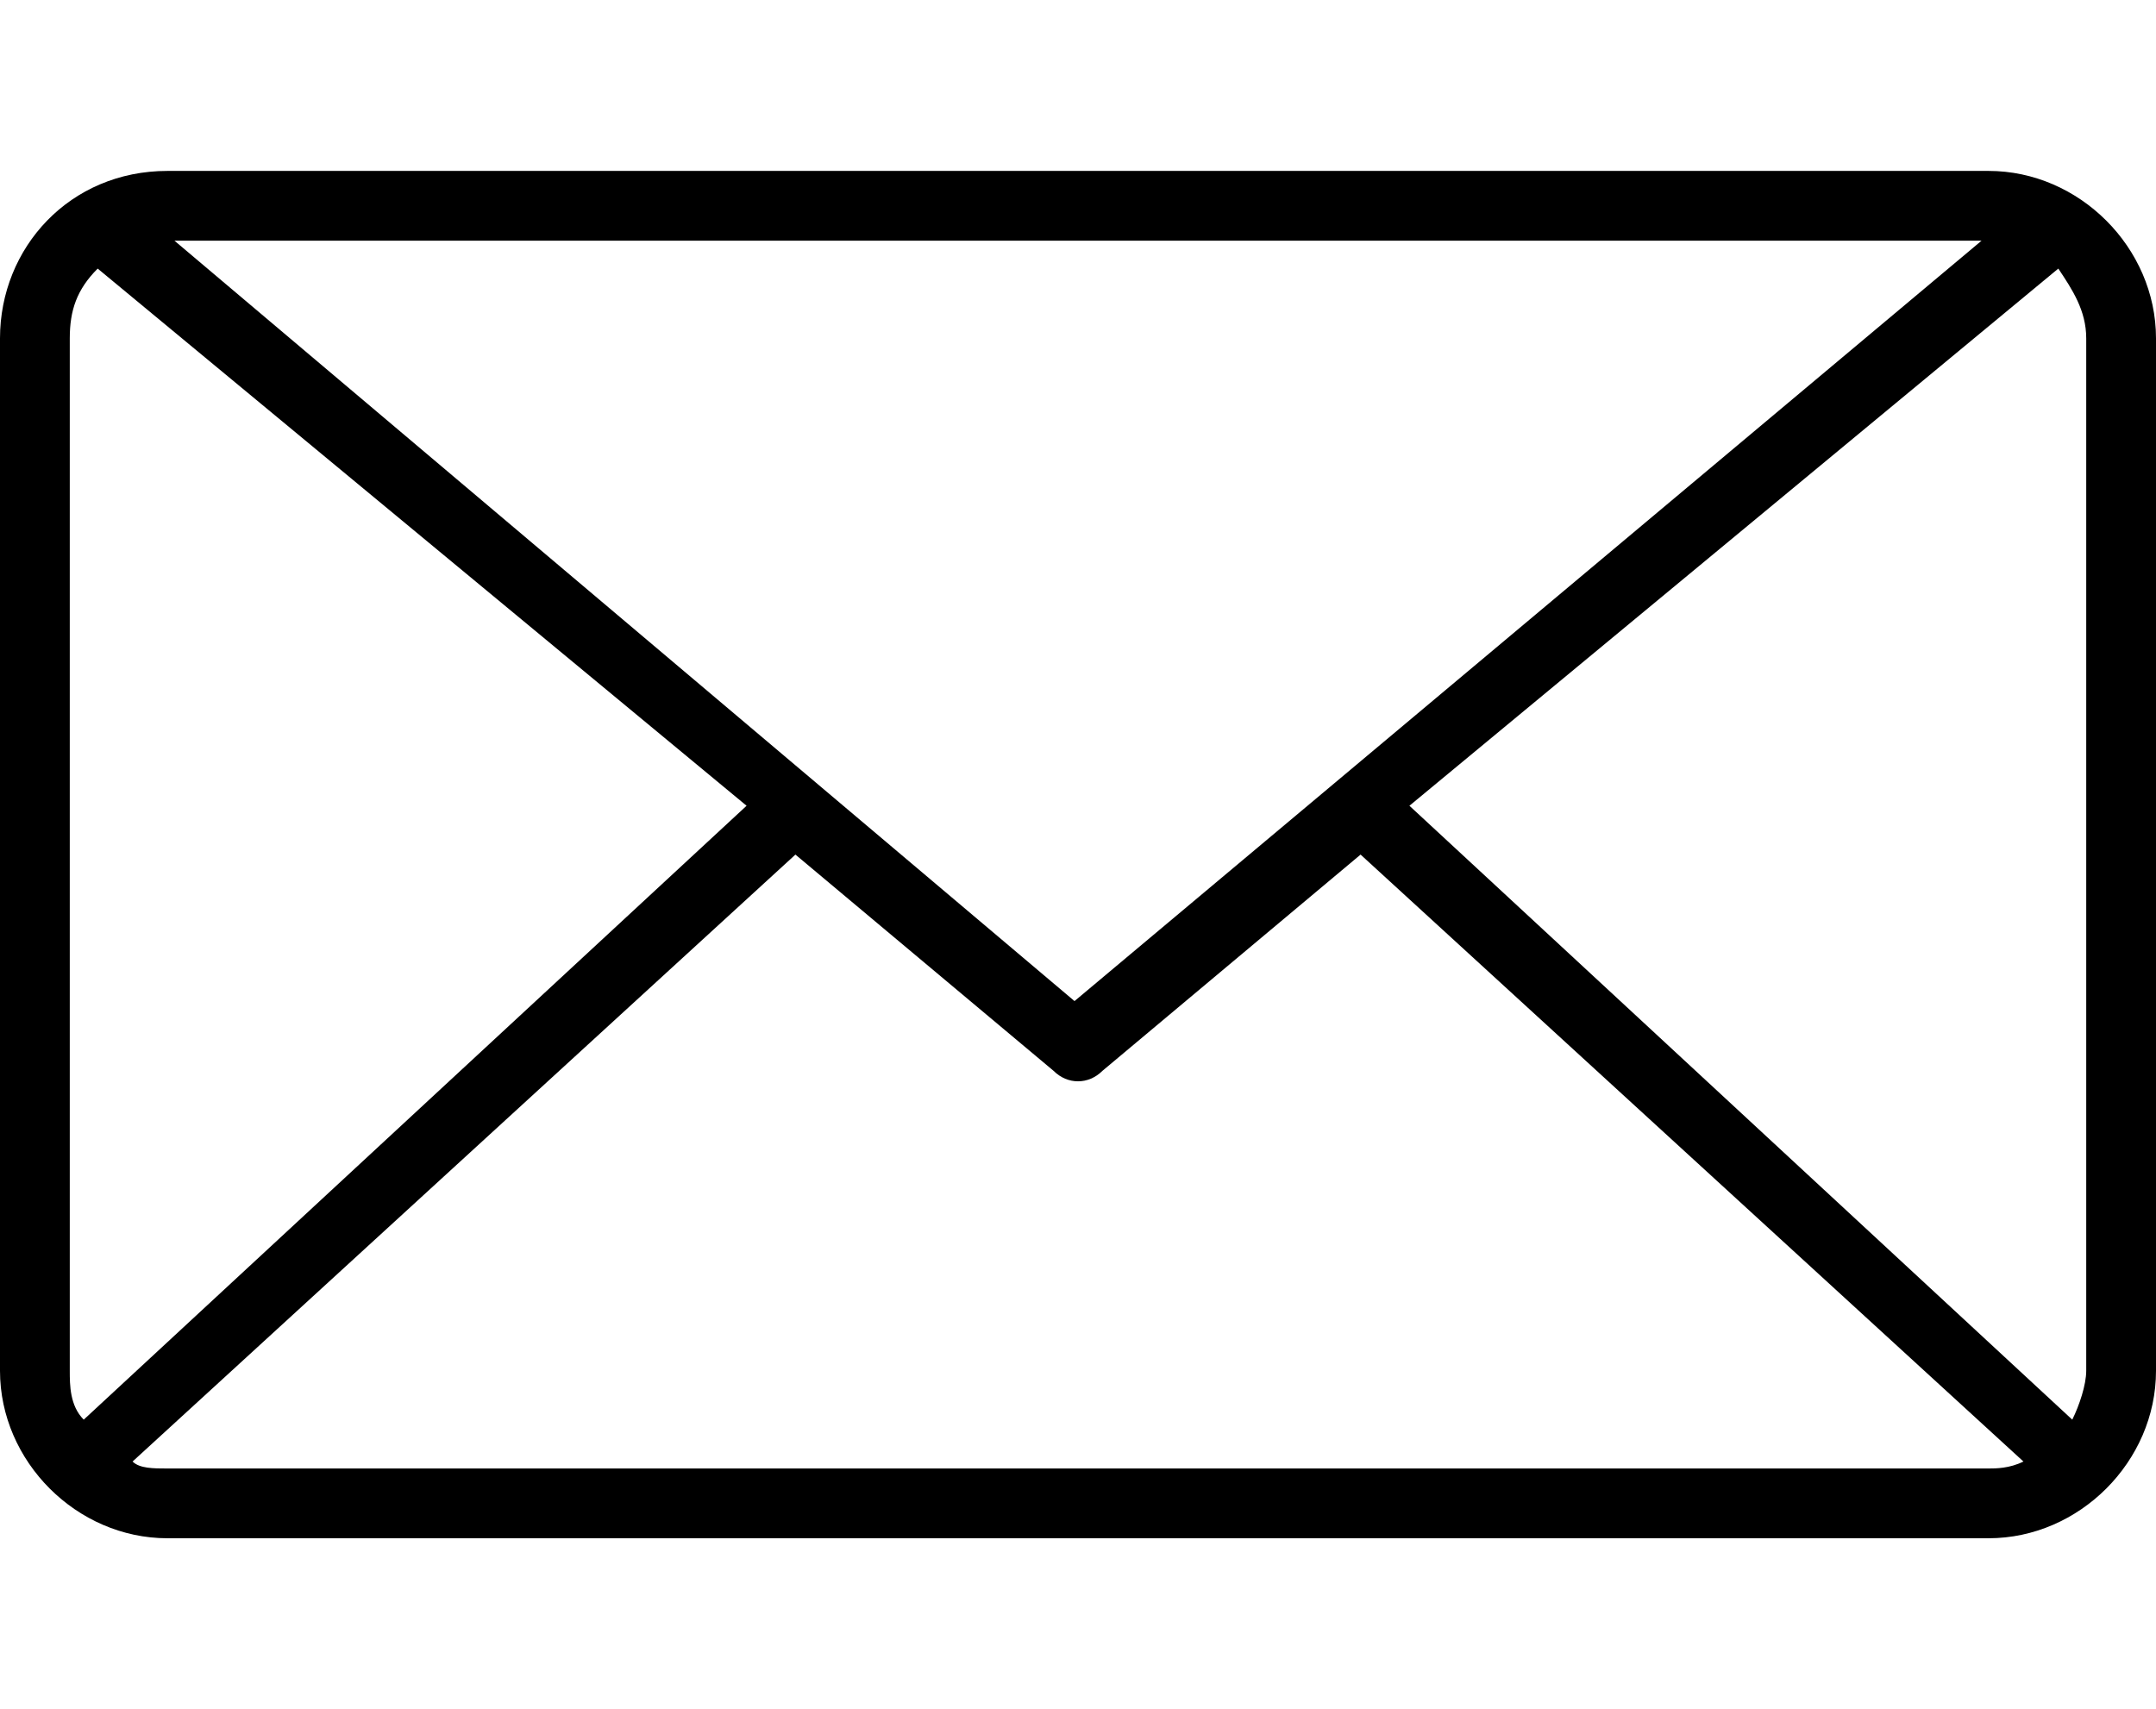 <?xml version="1.0" encoding="utf-8"?>
<!-- Generator: Adobe Illustrator 24.0.1, SVG Export Plug-In . SVG Version: 6.00 Build 0)  -->
<svg version="1.1" id="Layer_1" xmlns="http://www.w3.org/2000/svg" xmlns:xlink="http://www.w3.org/1999/xlink" x="0px" y="0px"
	 viewBox="0 0 309 245" style="enable-background:new 0 0 309 245;" xml:space="preserve">
<g>
	<path d="M24,24.5h261c13,0,24,11,24,24v148c0,13-11,24-24,24H24c-13,0-24-11-24-24v-148C0,35.5,10,24.5,24,24.5z M10,196.5
		c0,2,0,5,2,7l95-88l-93-77c-3,3-4,6-4,10V196.5z M19,209.5c1,1,3,1,5,1h261c1,0,3,0,5-1l-95-87l-37,31c-2,2-5,2-7,0l-37-31
		L19,209.5z M202,115.5l95,88c1-2,2-5,2-7v-148c0-4-2-7-4-10L202,115.5z M154,143.5l130-109H25L154,143.5z"/>
</g>
</svg>

